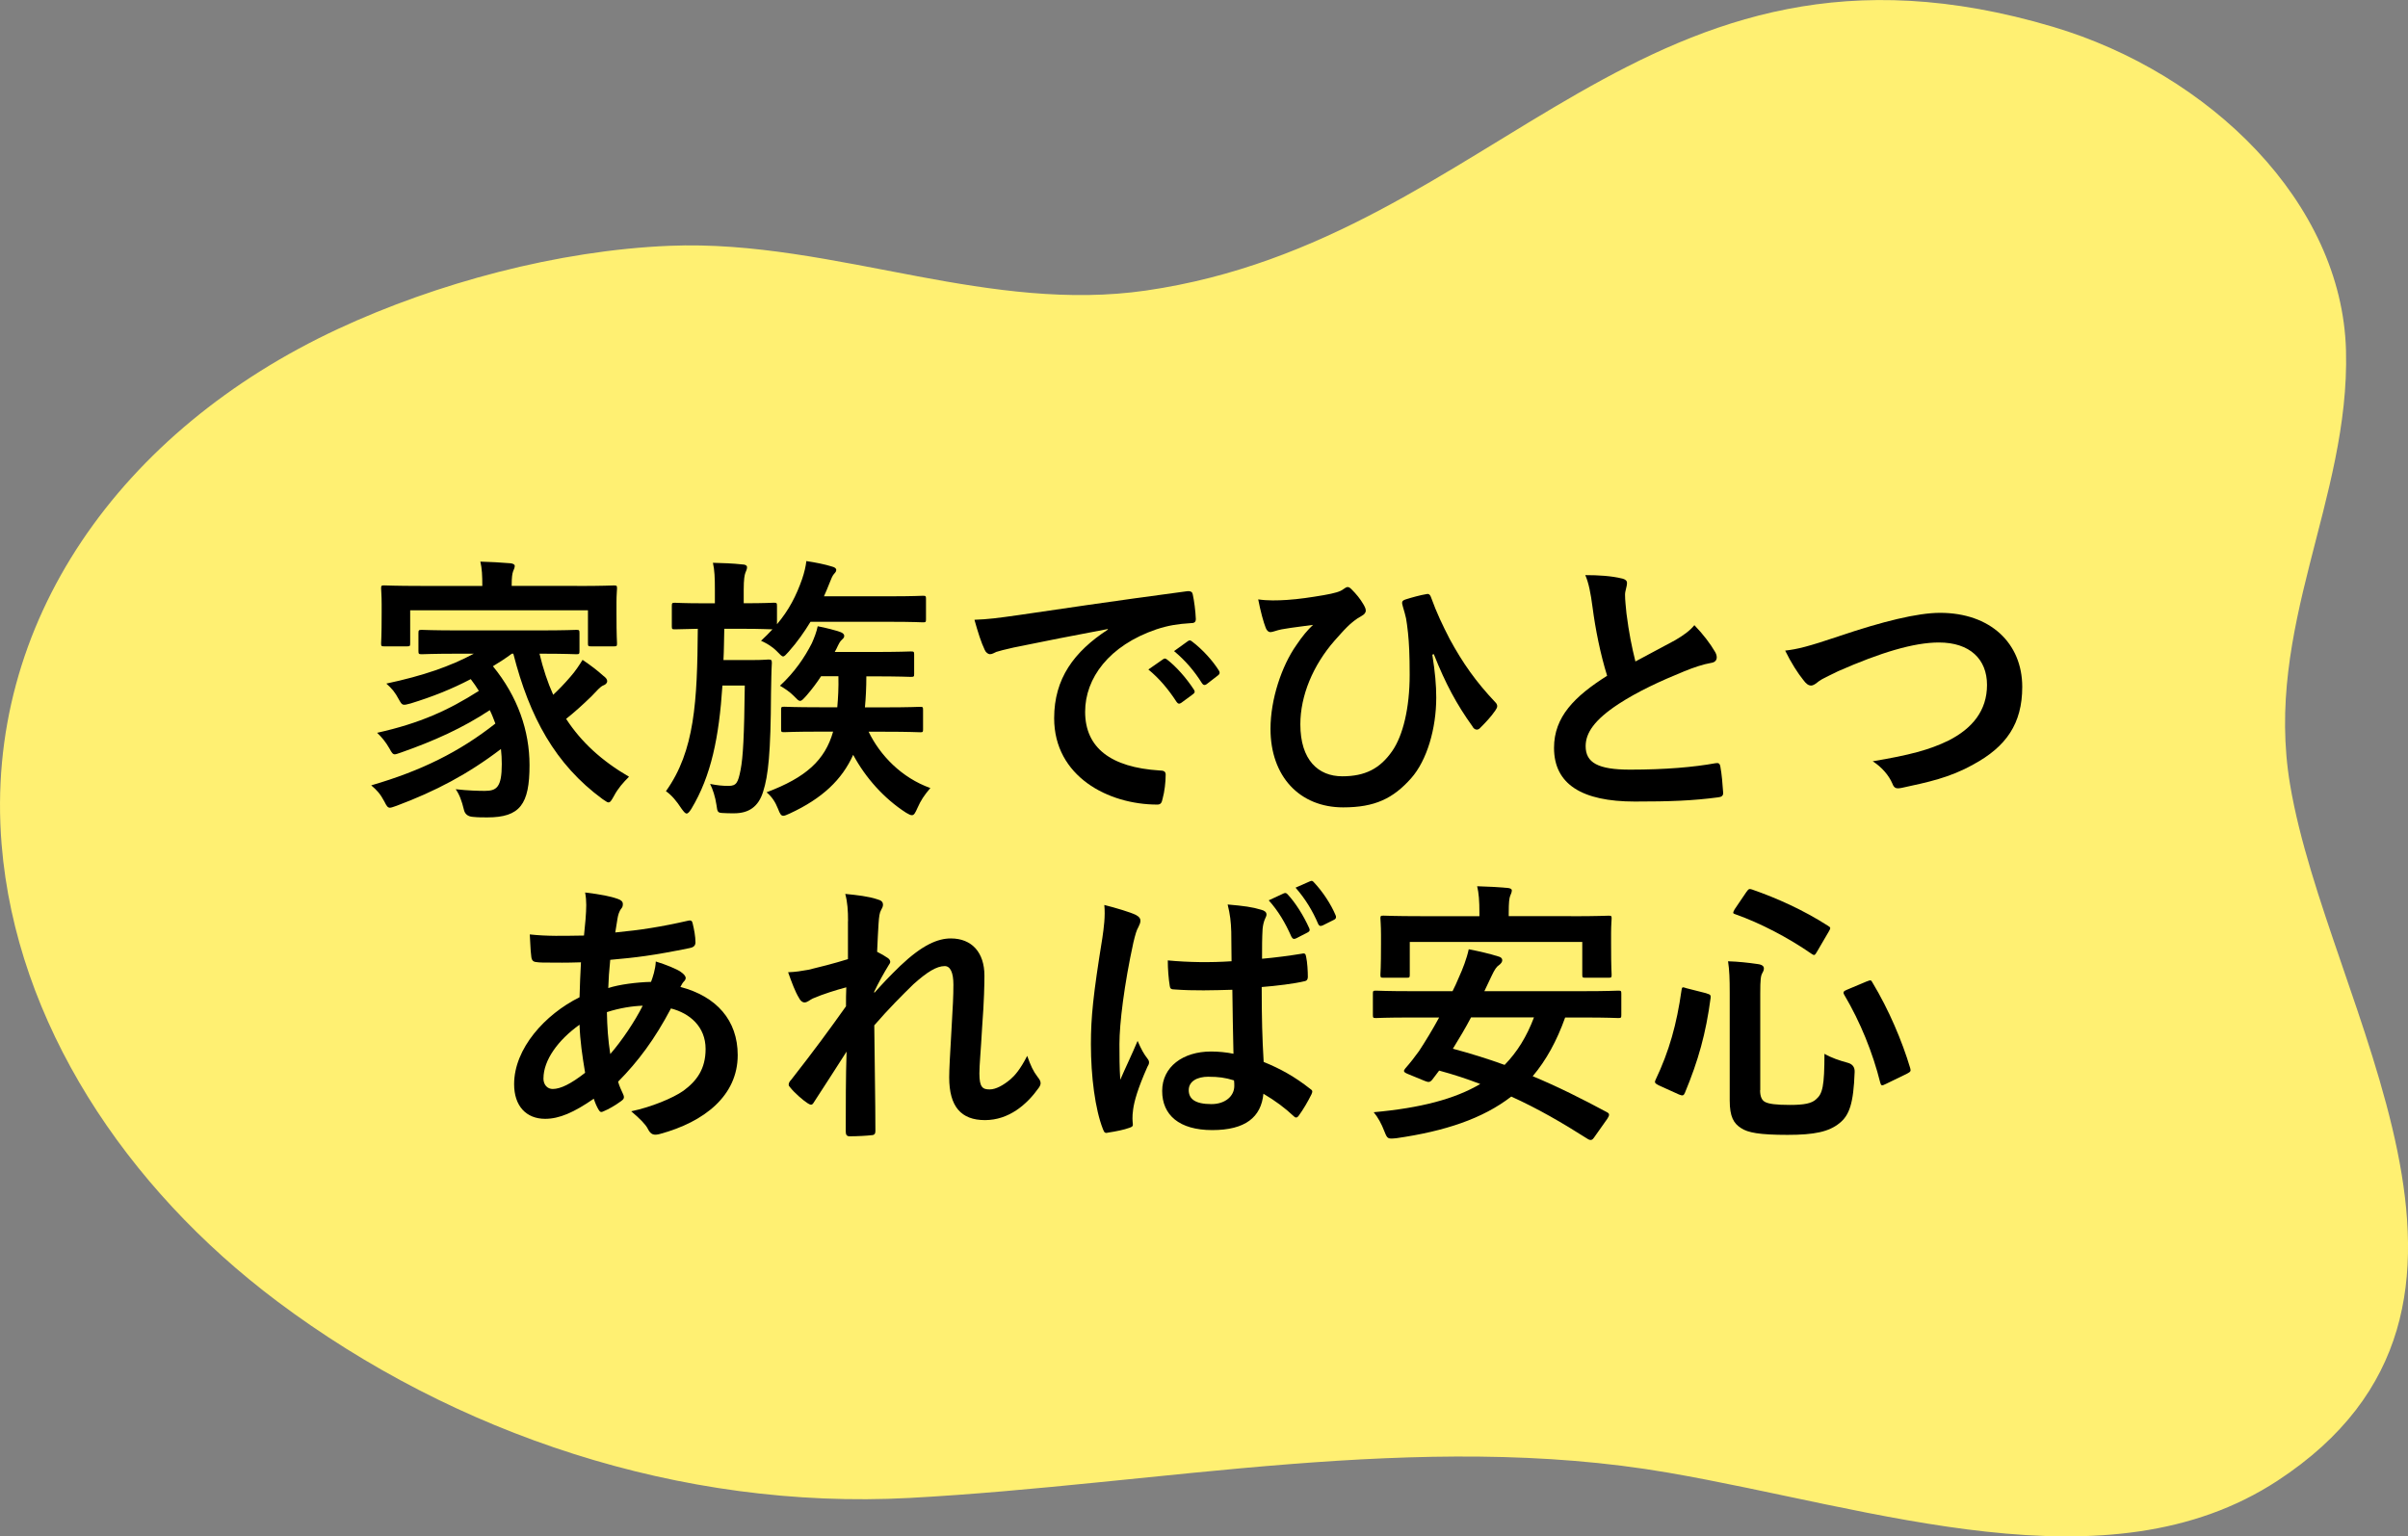 <?xml version="1.0" encoding="UTF-8"?>
<svg id="_レイヤー_2" data-name="レイヤー 2" xmlns="http://www.w3.org/2000/svg" width="492.08" height="314.01" viewBox="0 0 492.08 314.01">
  <rect x="0" y="0" width="492.08" height="314.01" fill="#808080" stroke="none"/>
  <defs>
    <style>
      .cls-1 {
        fill: #fff072;
      }
    </style>
  </defs>
  <g id="_レイヤー_1-2" data-name="レイヤー 1">
    <path class="cls-1" d="m187.46,56.47c15.47,2.89,30.95,5.2,46.77,2.91,72.28-10.51,101.11-78.92,185.27-53.91,32.03,9.52,59.11,35.88,59.91,66.17.8,30.45-16.81,56.64-11.43,88.72,7.63,45.49,51.7,106.77-2.57,142.29-34.67,22.69-82.33,5.64-124.46-1.64-50.9-8.8-104.12,2.44-155.15,5.16-46.65,2.49-92.95-13.04-129.09-40.14C25.59,242.69,3.29,208.89.33,172.6c-3.71-45.45,24.46-84.75,68.75-105.37,20.13-9.37,44.93-16.05,67.72-16.99,17.12-.71,33.87,3.09,50.65,6.22Z"/>
    <g>
      <path d="m104.61,133.6c-1.31.97-2.63,1.83-3.88,2.57,5.08,6.23,7.48,13.2,7.48,20.22,0,8-1.94,10.68-8.63,10.68-.97,0-1.94,0-2.97-.11q-1.54-.11-1.83-1.54c-.4-1.66-.91-3.08-1.66-4.11,2.51.29,4.74.34,5.94.34,2.4,0,3.48-.69,3.48-5.48,0-1.03-.06-2.11-.17-3.08-6.74,5.14-13.37,8.63-21.31,11.6-.69.23-1.09.4-1.37.4-.46,0-.69-.34-1.14-1.26-.86-1.6-1.49-2.29-2.69-3.31,10.23-2.97,18.05-6.86,25.37-12.63-.34-.91-.69-1.83-1.14-2.74-5.54,3.66-11.37,6.28-18.05,8.63-.69.23-1.09.4-1.37.4-.4,0-.63-.34-1.09-1.2-.74-1.31-1.6-2.34-2.51-3.2,8.74-1.94,14.62-4.63,20.79-8.57-.51-.8-1.03-1.6-1.66-2.4-3.94,2.06-7.83,3.6-12.28,4.97-1.66.46-1.71.4-2.34-.69-.91-1.71-1.49-2.34-2.63-3.37,7.54-1.6,13.08-3.54,17.88-6.11h-2.97c-5.43,0-7.31.11-7.66.11-.63,0-.69-.06-.69-.69v-3.6c0-.63.06-.69.69-.69.34,0,2.23.11,7.66.11h16.22c5.48,0,7.37-.11,7.71-.11.57,0,.63.06.63.69v3.6c0,.63-.06.69-.63.69-.34,0-2.23-.11-7.54-.11.74,3.08,1.66,5.88,2.8,8.4,1.09-1.03,2.17-2.11,3.54-3.71.97-1.09,1.83-2.4,2.46-3.43,1.77,1.2,3.03,2.17,4.17,3.2.63.46.86.8.86,1.14,0,.46-.4.74-.74.86-.74.29-1.31,1.09-2.51,2.29-1.71,1.66-3.48,3.26-5.14,4.57,3.08,4.74,7.26,8.57,12.85,11.83-1.2,1.2-2.23,2.34-3.08,3.94-.51.91-.74,1.31-1.14,1.31-.23,0-.57-.29-1.2-.69-9.65-7.08-14.91-16.74-18.22-29.71h-.29Zm13.31-13.83c5.26,0,7.14-.11,7.54-.11.57,0,.63.06.63.63,0,.34-.11,1.31-.11,2.74v2.34c0,4.86.11,5.77.11,6.11,0,.57-.06.63-.63.63h-4.68c-.57,0-.63-.06-.63-.63v-6.74h-36.33v6.74c0,.57-.06.63-.63.63h-4.68c-.57,0-.63-.06-.63-.63,0-.34.11-1.26.11-6.11v-1.89c0-1.89-.11-2.8-.11-3.2,0-.57.06-.63.63-.63.4,0,2.29.11,7.54.11h12.51v-.11c0-1.89-.06-3.43-.4-4.86,2.06.06,4.17.17,6.17.34.57.06.86.29.86.51,0,.4-.17.69-.34,1.14-.17.46-.29,1.2-.29,2.86v.11h13.37Z"/>
      <path d="m148.01,128.51c-.06,2.23-.06,4.4-.17,6.4h5.77c2.46,0,3.08-.11,3.43-.11.57,0,.69.11.69.69-.11,1.77-.11,3.6-.17,6.17-.06,12.34-.57,16.85-1.6,20.11-.97,3.2-3.03,4.46-5.94,4.46-.86,0-1.6,0-2.4-.06-.91-.06-1.03-.17-1.2-1.6-.23-1.66-.8-3.37-1.31-4.34,1.49.29,2.46.4,3.77.4,1.6,0,1.94-.63,2.46-3.26.51-2.57.74-6.91.86-17.25h-4.57c-.69,10.57-2.29,18.45-6.34,25.19-.4.63-.69.97-.97.97s-.57-.34-1.03-.97c-1.09-1.66-2-2.74-3.2-3.6,5.88-8.23,6.4-18.28,6.51-33.19-3.2.06-4.4.11-4.68.11-.57,0-.63-.06-.63-.63v-4.11c0-.63.06-.69.63-.69.34,0,1.77.11,6.17.11h2v-2.74c0-2.51-.06-4-.4-5.54,2.17.06,3.94.11,6.06.34.57,0,.91.23.91.57,0,.4-.17.69-.34,1.14s-.34,1.31-.34,3.48v2.74c4.4,0,5.83-.11,6.17-.11.57,0,.63.06.63.69v3.71c2.46-2.91,3.94-5.83,5.14-9.25.46-1.37.74-2.57.86-3.66,1.94.29,3.88.69,5.14,1.09.69.17.97.4.97.74,0,.29-.23.57-.46.8-.34.4-.57.97-.97,2-.34.86-.69,1.71-1.08,2.57h13.42c4.86,0,6.51-.11,6.8-.11.57,0,.63.06.63.63v4.17c0,.57-.06.63-.63.63-.29,0-1.94-.11-6.8-.11h-16.17c-1.26,2.06-2.68,4.11-4.46,6.11-.57.63-.86.97-1.14.97s-.63-.4-1.31-1.09c-.97-.97-2.06-1.6-3.2-2.11.86-.8,1.6-1.54,2.34-2.34-.63,0-2.23-.11-5.88-.11h-3.94Zm29.48,21.02c2.34,4.86,6.74,9.43,12.63,11.54-1.31,1.54-1.94,2.51-2.63,4.06-.46,1.03-.69,1.49-1.14,1.49-.29,0-.63-.17-1.2-.51-4.51-2.91-8.28-7.14-10.8-11.83-2.29,5.08-6.29,8.91-12.97,12-.63.29-1.03.46-1.31.46-.46,0-.69-.4-1.08-1.43-.57-1.43-1.26-2.46-2.34-3.37,8.06-3.03,11.94-6.57,13.6-12.4h-2.69c-5.2,0-7.03.11-7.31.11-.57,0-.63-.06-.63-.57v-4c0-.57.06-.63.63-.63.29,0,2.11.11,7.31.11h3.54c.17-1.89.29-4,.23-6.34h-3.54c-.86,1.31-1.83,2.63-3.03,4-.63.69-.91,1.03-1.26,1.03s-.63-.34-1.31-1.03c-.86-.86-1.89-1.54-2.8-2.06,2.97-2.74,5.03-5.77,6.51-8.68.51-1.14.97-2.34,1.2-3.48,1.6.29,3.77.86,4.68,1.2.46.17.74.46.74.74,0,.4-.17.51-.46.8-.4.34-.63.8-1.14,1.89l-.34.63h7.6c5.66,0,7.6-.11,7.94-.11.63,0,.69.06.69.63v4c0,.51-.06.57-.69.57-.34,0-2.29-.11-7.94-.11h-1.14c0,2.29-.11,4.4-.29,6.34h3.94c5.2,0,7.03-.11,7.37-.11.51,0,.57.06.57.63v4c0,.51-.06.57-.57.57-.34,0-2.17-.11-7.37-.11h-3.2Z"/>
      <path d="m226.38,128.57c-6.97,1.31-13.08,2.51-19.2,3.77-2.17.51-2.74.63-3.6.91-.4.17-.8.46-1.26.46-.4,0-.86-.34-1.08-.86-.74-1.54-1.37-3.54-2.11-6.17,2.91-.11,4.63-.34,9.08-.97,7.03-1.03,19.6-2.91,34.33-4.86.86-.11,1.14.23,1.2.63.29,1.31.57,3.43.63,5.03,0,.69-.34.86-1.08.86-2.68.17-4.51.46-6.97,1.26-9.71,3.31-14.57,10-14.57,16.85,0,7.37,5.26,11.37,15.2,12,.91,0,1.26.23,1.26.86,0,1.49-.23,3.48-.63,4.91-.17.86-.4,1.2-1.08,1.2-10.05,0-21.08-5.77-21.08-17.65,0-8.11,4.06-13.6,10.97-18.11v-.11Zm11.31,6.17c.29-.23.51-.17.86.11,1.77,1.37,3.83,3.66,5.43,6.11.23.34.23.63-.17.91l-2.4,1.77c-.4.29-.69.23-.97-.17-1.71-2.63-3.54-4.8-5.77-6.63l3.03-2.11Zm5.08-3.71c.34-.23.51-.17.86.11,2.11,1.6,4.17,3.88,5.43,5.88.23.34.29.69-.17,1.03l-2.29,1.77c-.46.34-.74.17-.97-.17-1.54-2.46-3.37-4.63-5.71-6.57l2.86-2.06Z"/>
      <path d="m292.7,133.83c.57,3.6.8,6.23.8,8.74,0,6.34-1.89,12.85-5.14,16.51-3.66,4.11-7.37,5.94-13.88,5.94-8.91,0-14.85-6.34-14.85-16.05,0-6.06,2.29-12.85,5.26-17.08,1.26-1.89,2.34-3.14,3.43-4.17-1.88.29-3.88.46-6.4.91-.97.17-1.83.57-2.29.57s-.8-.4-.97-.86c-.46-1.14-1.09-3.48-1.54-5.83,1.94.29,3.94.23,5.88.11,2.51-.17,4.74-.51,7.48-.97,2.29-.4,3.43-.74,4-1.2.4-.29.69-.46.91-.46.29,0,.51.17.8.46.97.97,1.77,1.94,2.4,3.03.34.57.51.97.51,1.31,0,.46-.29.8-.91,1.14-2.23,1.2-3.77,3.14-5.43,4.97-4.46,5.08-7.03,11.31-7.03,17.14,0,7.31,3.66,10.63,8.57,10.63,4.63,0,7.71-1.54,10.23-5.2,2.17-3.14,3.54-8.74,3.54-15.54,0-4.11-.12-6.4-.34-8.57-.11-1.2-.29-2.29-.4-2.97-.17-.69-.34-1.43-.63-2.34-.29-.97-.29-1.26.57-1.54,1.26-.4,2.91-.86,4.29-1.09.46-.11.74.23.86.63,1.2,3.31,2.34,5.66,3.83,8.57,2.68,4.91,5.31,8.68,9.37,12.97.23.23.34.51.34.74,0,.29-.17.57-.4.91-.91,1.31-1.88,2.34-3.14,3.6-.23.23-.46.29-.63.29-.34,0-.69-.23-.91-.69-3.2-4.46-5.48-8.68-7.88-14.74l-.29.11Z"/>
      <path d="m331.45,118.23c.69.17,1.03.46,1.03.91,0,.8-.4,1.6-.4,2.4,0,1.14.17,2.51.29,3.83.51,4,1.09,6.86,1.83,9.83,2.86-1.54,4.91-2.63,8.11-4.34,1.66-.97,3.03-1.94,3.94-3.08,1.83,1.89,3.31,3.88,4.17,5.37.23.34.4.8.4,1.2,0,.57-.34,1.03-1.14,1.14-1.71.29-3.66.97-5.48,1.71-4.91,2-9.48,4.11-13.43,6.68-4.97,3.26-6.74,5.94-6.74,8.63,0,3.37,2.51,4.8,9.08,4.8,7.2,0,13.03-.51,17.42-1.31.63-.11.91,0,1.03.69.29,1.54.46,3.6.57,5.31.06.63-.34.91-1.03.97-5.2.69-9.77.86-17.02.86-10.8,0-16.51-3.54-16.51-10.97,0-6.34,4.17-10.51,10.85-14.74-1.37-4.4-2.4-9.54-2.97-13.94-.4-3.03-.8-5.03-1.49-6.63,2.74,0,5.37.17,7.48.69Z"/>
      <path d="m375.89,130c8.8-2.97,15.94-4.74,20.57-4.74,10.23,0,16.79,6.17,16.79,15.14,0,7.48-3.26,12.23-10.05,15.88-4.8,2.69-9.25,3.6-14.51,4.74-1.14.23-1.6.17-2-.91-.69-1.6-2.11-3.31-4-4.51,7.54-1.26,11.6-2.34,15.48-4.23,4.86-2.46,7.88-6.11,7.88-11.37s-3.49-8.68-9.83-8.68c-5.14,0-11.94,2.06-20.62,5.88-1.83.91-3.26,1.54-3.94,2.06-.8.69-1.26.86-1.54.86-.57,0-1.03-.34-1.66-1.2-1.03-1.26-2.46-3.48-3.66-5.94,2.51-.29,4.63-.8,11.08-2.97Z"/>
      <path d="m126.25,183.73c.69.23,1.03.57,1.03,1.03,0,.4-.06.63-.29.91-.51.63-.69,1.43-.8,2.06-.17,1.03-.29,1.89-.46,2.86,5.26-.51,9.31-1.14,14.85-2.4.69-.17.86.06.97.57.29,1.2.57,2.63.57,3.88,0,.74-.57,1.03-1.2,1.14-7.54,1.54-11.03,1.94-16.22,2.4-.23,2.4-.34,3.77-.4,5.77,2.23-.74,5.94-1.2,8.74-1.26.34-.91.91-2.57.97-4.17,2.06.63,4.28,1.54,5.08,2.11.69.46,1.03.91,1.03,1.26,0,.23-.11.46-.34.69-.29.29-.46.63-.74,1.14,7.37,1.94,11.71,6.8,11.71,13.94,0,8.28-6.8,13.65-15.88,16.11-1.26.34-1.89.17-2.51-1.09-.4-.8-1.54-2-3.37-3.54,4.11-.86,8.51-2.69,10.63-4.17,2.74-2,4.57-4.46,4.57-8.57,0-4.57-3.26-7.31-7.08-8.28-3.31,6.28-6.68,10.8-10.8,14.97.29,1.03.63,1.66,1.03,2.57.34.74.11,1.03-.46,1.43-1.31.97-2.63,1.66-3.43,2-.57.29-.8.29-1.14-.29-.4-.69-.69-1.37-.97-2.23-4.06,2.8-7.03,4.11-9.94,4.11-3.88,0-6.34-2.63-6.34-7.08,0-7.31,6.34-14.28,13.37-17.77.06-2.46.17-4.97.29-7.14-3.37.11-4.91.06-5.88.06-1.66,0-2.57,0-3.26-.11-.63-.06-.97-.34-1.03-1.31-.17-1.26-.17-2.74-.29-4.34,3.66.4,6.8.29,11.08.23.23-2.06.46-4.63.46-6.23,0-.86-.06-1.66-.23-2.57,3.31.4,5.26.8,6.68,1.31Zm-15.2,36.68c0,1.37.86,2.17,1.89,2.17,1.6,0,3.71-1.03,6.63-3.31-.57-3.43-1.03-6.51-1.14-9.83-4.4,3.14-7.37,7.26-7.37,10.97Zm20.28-14.85c-2.06.06-4.68.46-7.31,1.31.06,2.97.23,5.66.69,8.57,2.34-2.69,5.03-6.68,6.63-9.88Z"/>
      <path d="m173.3,188.25c0-2.11-.11-3.83-.57-5.54,2.4.23,4.8.51,6.51,1.09.91.23,1.2.57,1.2,1.14,0,.34-.17.69-.4,1.09-.29.51-.4,1.2-.51,2.8-.12,1.89-.17,3.08-.29,5.71.8.4,1.6.86,2.17,1.26.34.23.51.51.51.8,0,.17-.11.4-.29.63-1.09,1.77-2.06,3.54-2.97,5.43v.29c1.83-2.06,3.08-3.37,5.31-5.54,4.51-4.28,7.66-5.6,10.34-5.6,4.28,0,6.86,2.86,6.86,7.6,0,1.66-.06,5.14-.46,10.4-.29,5.26-.57,7.83-.57,9.6,0,2.86.69,3.26,2.11,3.26,1.26,0,2.8-.86,4.23-2.06.86-.74,2-2,3.43-4.8.74,2.06,1.2,3.08,2.11,4.28.4.51.63.86.63,1.31,0,.29-.12.57-.4.97-2.4,3.37-6.06,6.57-10.97,6.57s-7.31-2.8-7.31-8.74c0-1.54.17-4.74.46-9.6.29-5.03.4-6.91.4-9.37s-.63-3.77-1.77-3.77c-1.66,0-3.6,1.2-6.4,3.71-2.34,2.29-5.03,4.97-8,8.4.06,7.2.23,15.42.23,21.65,0,.51-.23.8-.8.8-.74.11-2.97.23-4.46.23-.57,0-.8-.29-.8-.97,0-5.2,0-11.2.17-16.34-2.23,3.48-4.51,7.03-6.63,10.28-.23.4-.4.57-.63.57-.17,0-.4-.11-.69-.29-.91-.57-2.74-2.17-3.54-3.2-.23-.23-.34-.4-.34-.63,0-.34.23-.69.51-.97,4.74-6.06,7.71-10.11,11.2-15.02,0-1.43,0-2.51.06-3.88-1.94.51-4.74,1.37-6.86,2.29-.51.23-1.09.8-1.66.8-.46,0-.86-.34-1.14-.91-.8-1.31-1.43-3.03-2.23-5.26,1.6-.06,2.57-.23,4.17-.51,1.94-.46,5.14-1.26,8.06-2.17v-7.77Z"/>
      <path d="m232.19,187.05c.63.34.86.69.86,1.14,0,.4-.17.8-.4,1.26-.4.69-.63,1.49-1.03,3.14-1.89,8.63-2.86,16.62-2.86,20.79,0,2.29,0,4.91.17,7.31,1.14-2.63,2.34-5.08,3.54-7.94.8,1.83,1.26,2.63,2,3.6.23.29.34.51.34.8s-.12.57-.34.91c-2,4.51-2.68,7.03-2.91,8.68-.23,1.6-.11,2.46-.06,3.03.06.4-.17.57-.69.74-1.08.4-2.74.74-4.28.97-.63.17-.86.11-1.14-.69-1.6-4.06-2.46-10.8-2.46-17.37,0-5.48.46-10.11,2.34-21.71.29-2,.63-4.46.4-6.74,2.29.57,5.37,1.49,6.51,2.06Zm19.65,15.25c-3.88.11-7.88.23-11.77-.06-.74,0-.97-.17-1.03-.74-.23-1.37-.4-3.43-.4-5.2,4.28.4,8.74.46,13.03.17,0-2.06-.06-3.88-.06-6-.06-2.06-.23-3.54-.74-5.6,3.31.29,5.03.51,6.91,1.09.63.17,1.03.46,1.03.97,0,.29-.12.46-.34.97s-.4,1.26-.46,2c-.11,1.94-.11,3.43-.11,6.06,2.68-.23,5.66-.63,8.11-1.03.69-.17.8.06.91.69.23,1.03.34,2.86.34,4.06,0,.51-.23.8-.63.86-2.06.51-5.83.97-8.8,1.2,0,6.4.11,10.4.4,15.31,3.37,1.37,6.29,2.97,9.48,5.48.51.34.57.51.29,1.14-.74,1.49-1.66,3.08-2.63,4.4-.17.23-.34.34-.51.34s-.34-.11-.51-.29c-1.77-1.66-3.66-3.08-6.17-4.57-.46,4.8-3.71,7.43-10.46,7.43s-10.23-3.08-10.23-8,4.23-8.06,10-8.06c1.49,0,3.2.17,4.57.46-.11-4.4-.17-8.57-.23-13.08Zm-4.86,17.77c-2.4,0-4.06.97-4.06,2.74s1.26,2.86,4.63,2.86c2.86,0,4.68-1.66,4.68-3.71,0-.4,0-.69-.06-1.14-1.83-.57-3.2-.74-5.2-.74Zm15.37-37.48c.29-.11.51-.11.8.23,1.54,1.66,3.2,4.23,4.4,6.91.17.4.11.63-.34.86l-2.34,1.2c-.46.23-.74.11-.97-.34-1.26-2.86-2.69-5.26-4.63-7.43l3.08-1.43Zm5.37-2.46c.34-.17.51-.11.8.23,1.83,1.94,3.49,4.51,4.4,6.68.17.34.17.74-.34.97l-2.29,1.14c-.51.23-.74.06-.91-.29-1.14-2.69-2.63-5.14-4.63-7.43l2.97-1.31Z"/>
      <path d="m325.74,232.52c-.34.51-.69.63-1.26.29-5.2-3.31-10.23-6.23-15.65-8.68-5.83,4.51-13.54,7.08-23.48,8.51-1.77.17-1.83.17-2.46-1.43-.57-1.49-1.31-2.86-2.17-3.88,9.54-.86,16.57-2.69,21.77-5.77-2.68-1.03-5.43-1.94-8.4-2.74l-1.43,1.89c-.4.46-.69.57-1.49.23l-3.48-1.43c-.97-.4-.91-.63-.51-1.14.97-1.09,1.94-2.34,2.8-3.54,1.31-2,2.74-4.34,4.11-6.86h-5.77c-5.08,0-6.8.11-7.14.11-.57,0-.63-.06-.63-.63v-4.34c0-.57.06-.63.63-.63.34,0,2.06.11,7.14.11h8.51c.46-.91.91-1.89,1.31-2.86.74-1.6,1.6-3.83,2-5.71,2.06.4,4.29.91,6.11,1.49.46.11.74.4.74.74s-.23.69-.69,1.03c-.46.29-.86.86-1.48,2.17l-1.49,3.14h20.22c5.08,0,6.74-.11,7.14-.11.57,0,.63.06.63.63v4.34c0,.57-.06.63-.63.63-.4,0-2.06-.11-7.14-.11h-3.71c-1.71,4.8-3.88,8.74-6.63,12,5.08,2.11,10.11,4.63,15.2,7.37.29.17.4.29.4.51s-.12.46-.34.8l-2.74,3.88Zm-4.68-45.25c5.37,0,7.31-.11,7.65-.11.57,0,.63.06.63.57,0,.34-.11,1.37-.11,2.91v2.34c0,5.03.11,5.88.11,6.23,0,.57-.06.63-.63.63h-4.74c-.57,0-.63-.06-.63-.63v-6.68h-35.25v6.68c0,.57-.06.63-.63.63h-4.74c-.57,0-.63-.06-.63-.63,0-.4.12-1.2.12-6.23v-1.89c0-2-.12-3.03-.12-3.37,0-.51.06-.57.63-.57.4,0,2.29.11,7.66.11h11.94v-.69c0-2.46-.12-4-.46-5.43,2.11.06,4.23.17,6.17.34.63.06.91.23.91.51,0,.4-.17.69-.34,1.14-.17.46-.29,1.2-.29,3.43v.69h12.74Zm-20.45,20.68c-1.14,2.17-2.4,4.28-3.71,6.4,3.6.97,7.14,2.06,10.57,3.31,2.57-2.63,4.51-5.77,6-9.71h-12.85Z"/>
      <path d="m348.71,203.04c.8.23.91.34.86.91-.97,7.31-2.51,12.8-5.26,19.42-.23.51-.4.69-1.2.34l-4.17-1.89c-.8-.4-.86-.63-.63-1.09,2.8-5.88,4.34-11.43,5.31-18.34.11-.69.17-.69,1.03-.4l4.06,1.03Zm10.97,19.77c0,1.31.34,2.11,1.09,2.46.69.34,2.06.57,4.97.57s4.51-.29,5.43-1.2c1.26-1.09,1.66-2.63,1.66-9.25,1.37.8,3.03,1.37,4.74,1.83q1.49.4,1.43,1.89c-.23,6.46-1.09,8.85-3.09,10.45-2.17,1.77-5.14,2.4-10.62,2.4-5.77,0-8.11-.46-9.48-1.37-1.54-.97-2.34-2.34-2.34-5.66v-21.94c0-2.97-.06-4.63-.34-6.51,2.06.06,4.17.29,6.06.57.91.11,1.26.46,1.26.86s-.11.63-.34,1.03c-.29.51-.4,1.26-.4,4.06v19.82Zm-2.8-40.5c.46-.63.57-.69,1.14-.51,5.08,1.77,10.46,4.17,15.54,7.43.57.34.57.46.17,1.14l-2.4,4.11c-.46.8-.57.86-1.08.51-4.86-3.37-10.57-6.34-15.6-8.11-.34-.11-.46-.17-.46-.34s.12-.34.29-.69l2.4-3.54Zm24.62,18.28c.74-.29.86-.34,1.14.23,3.37,5.6,6.05,11.94,7.71,17.48.17.63.11.74-.63,1.14l-4.34,2.11c-.8.4-.97.4-1.14-.23-1.54-6.17-4.06-12.4-7.37-18-.29-.51-.17-.74.57-1.03l4.06-1.71Z"/>
    </g>
  </g>
</svg>
